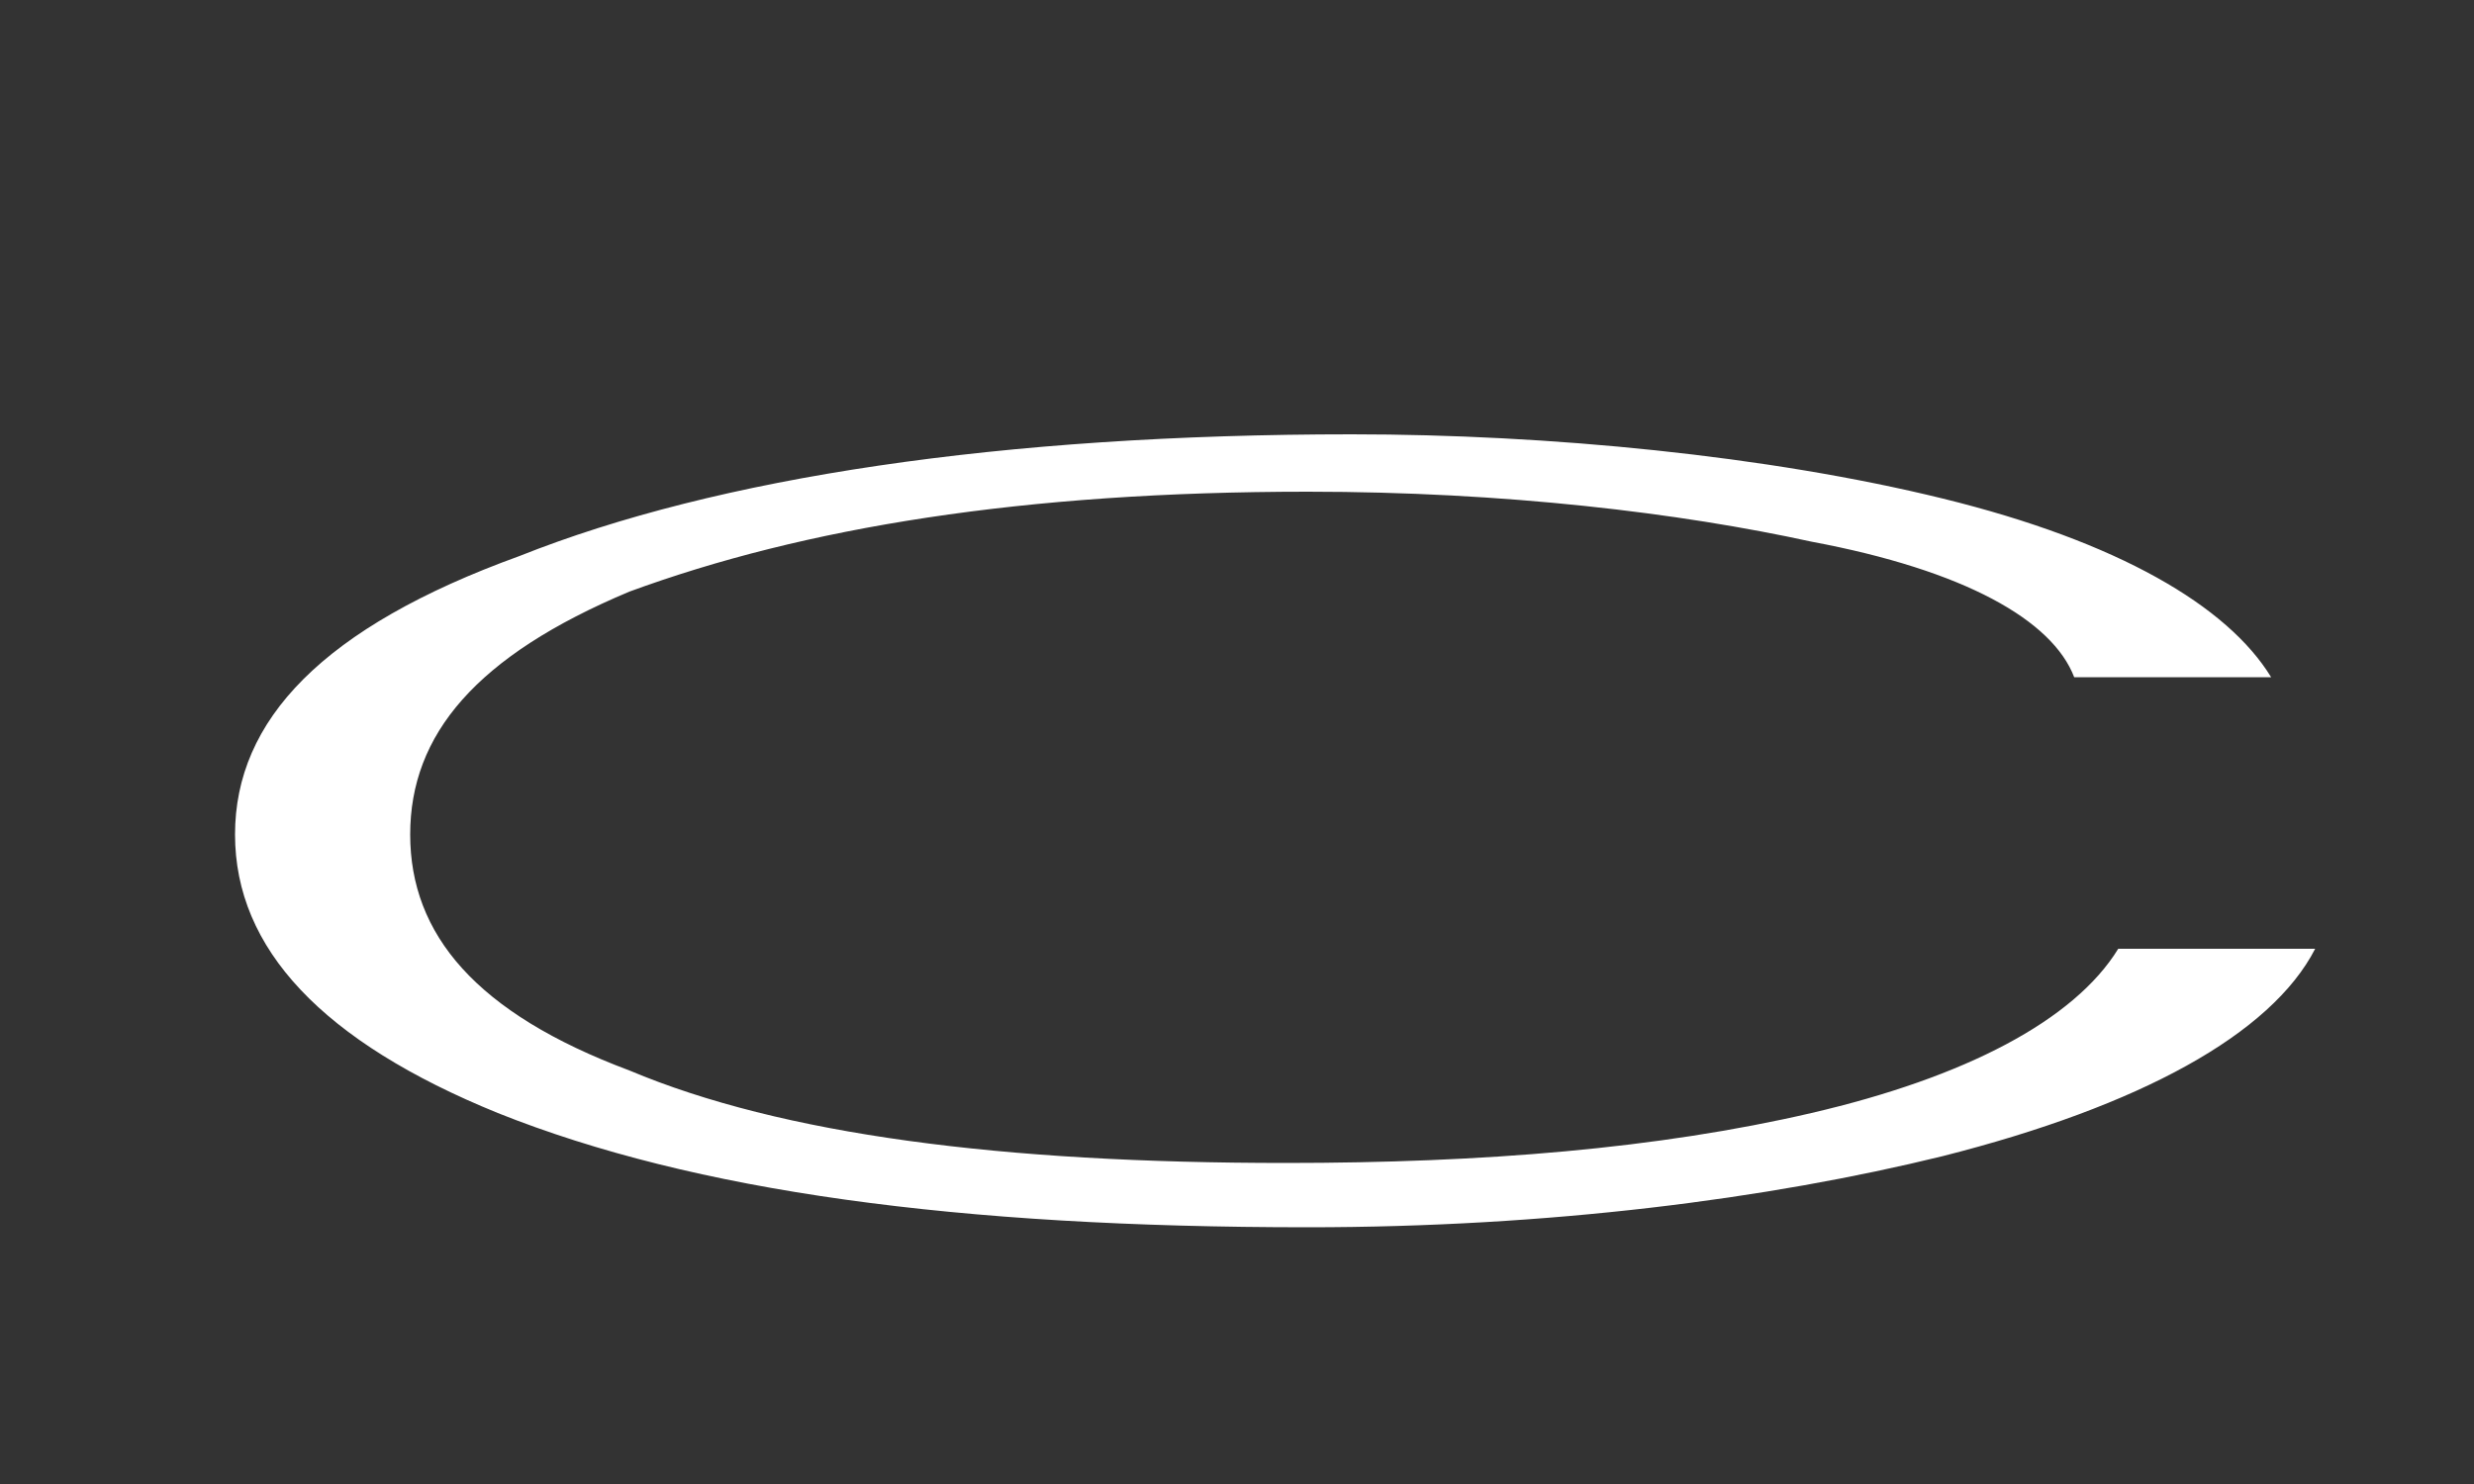 <svg width="5" height="3" viewBox="0 0 5 3" fill="none" xmlns="http://www.w3.org/2000/svg">
<rect x="0" y="0" width="5" height="3" fill="#333333" stroke="none"/>
<path id="Vector" d="M3.927 1.008C4.281 1.095 4.502 1.225 4.59 1.369H4.192C4.148 1.254 3.971 1.153 3.661 1.095C3.396 1.037 3.042 0.994 2.643 0.994C2.068 0.994 1.626 1.066 1.272 1.196C0.962 1.326 0.829 1.485 0.829 1.687C0.829 1.889 0.962 2.048 1.272 2.164C1.581 2.294 2.024 2.351 2.599 2.351C2.997 2.351 3.351 2.322 3.661 2.25C3.971 2.178 4.192 2.063 4.281 1.918H4.679C4.59 2.091 4.325 2.236 3.927 2.337C3.573 2.424 3.13 2.481 2.643 2.481C1.935 2.481 1.404 2.409 1.006 2.25C0.652 2.106 0.475 1.918 0.475 1.687C0.475 1.456 0.652 1.268 1.05 1.124C1.449 0.965 2.024 0.878 2.732 0.878C3.13 0.878 3.573 0.921 3.927 1.008Z" fill="white"/>
</svg>
